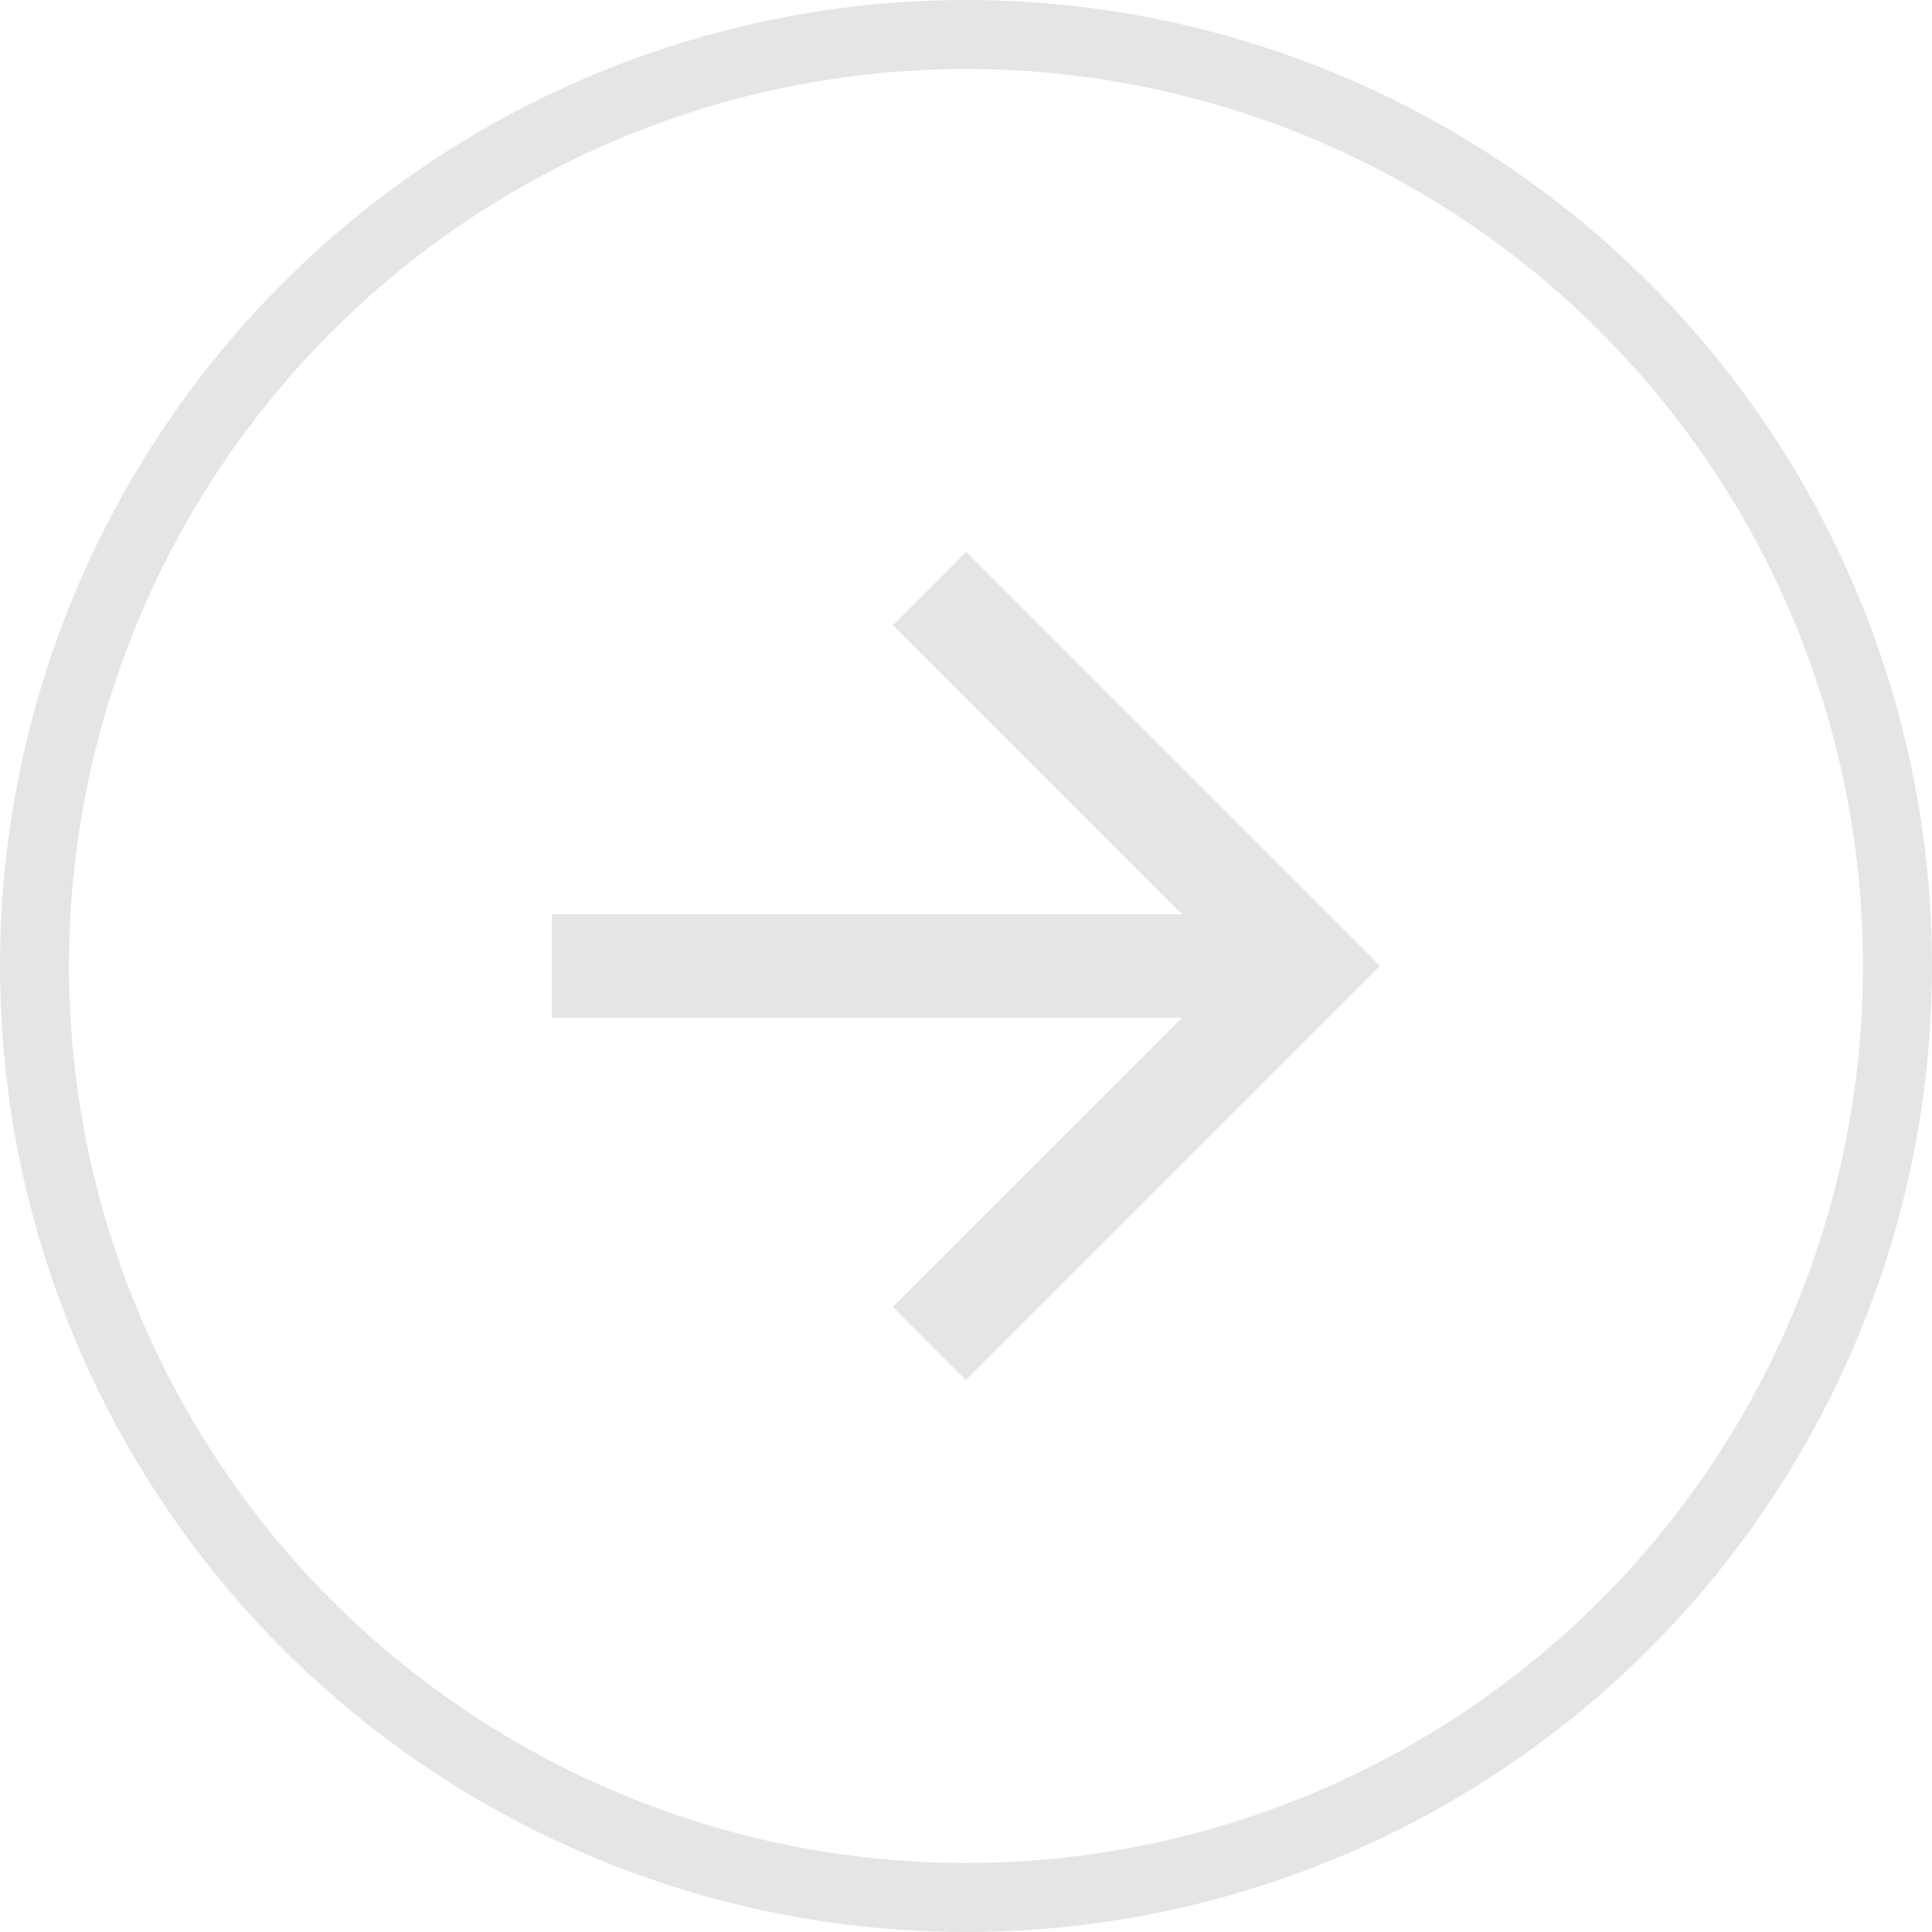 <svg xmlns="http://www.w3.org/2000/svg" width="28" height="28" viewBox="0 0 28 28">
  <g id="Raggruppa_582" data-name="Raggruppa 582" transform="translate(-901 -646)">
    <g id="Ellisse_1" data-name="Ellisse 1" transform="translate(901 646)" fill="none" stroke="#e5e5e5" stroke-width="1">
      <circle cx="14" cy="14" r="14" stroke="none"/>
      <circle cx="14" cy="14" r="13.5" fill="none"/>
    </g>
    <g id="ic_arrow_forward_18px" transform="translate(906 651)">
      <path id="Tracciato_1068" data-name="Tracciato 1068" d="M9,3,7.94,4.06l4.19,4.19H3v1.5h9.13L7.94,13.94,9,15l6-6Z" fill="#e5e5e5"/>
    </g>
  </g>
</svg>

